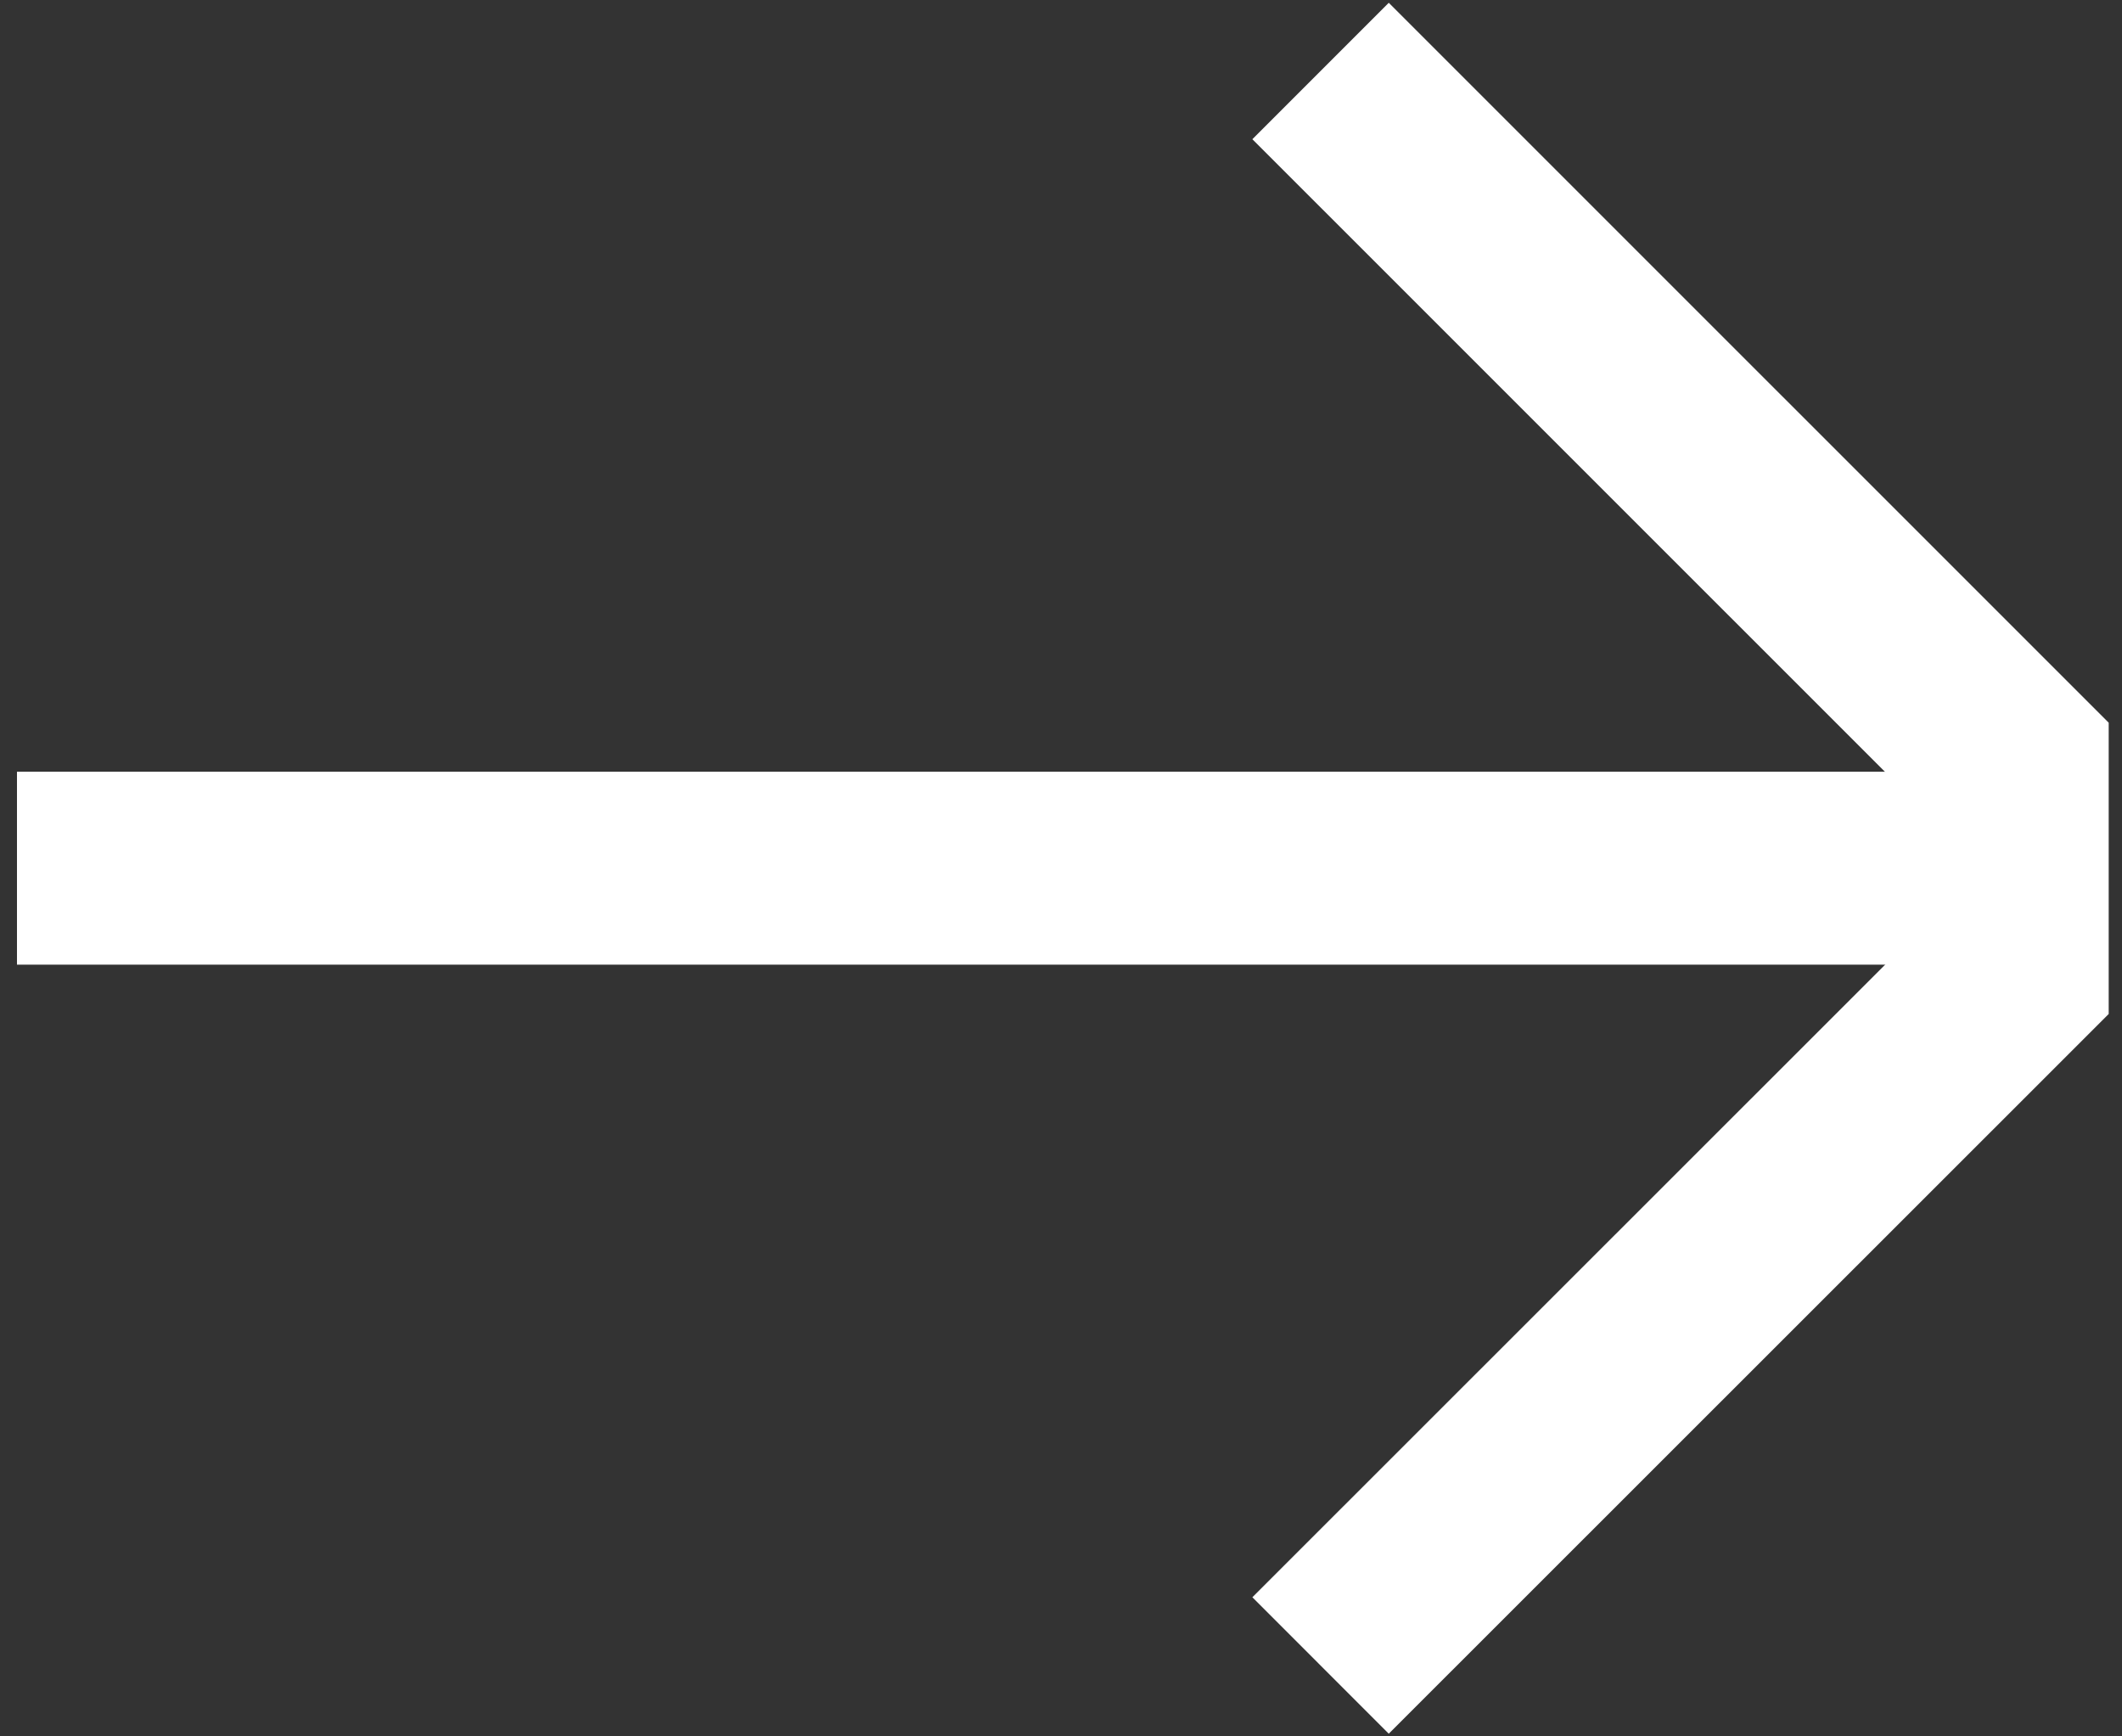 <svg width="22" height="18" viewBox="0 0 22 18" fill="none" xmlns="http://www.w3.org/2000/svg">
<rect x="0" y="0" width="22" height="18" fill="#333333" stroke="none"/>
<path d="M13.691 17.265L20.862 10.097V7.906L13.691 0.736" stroke="white" stroke-width="2" stroke-miterlimit="10"/>
<path d="M20.863 9H0.176" stroke="white" stroke-width="2" stroke-miterlimit="10"/>
</svg>
